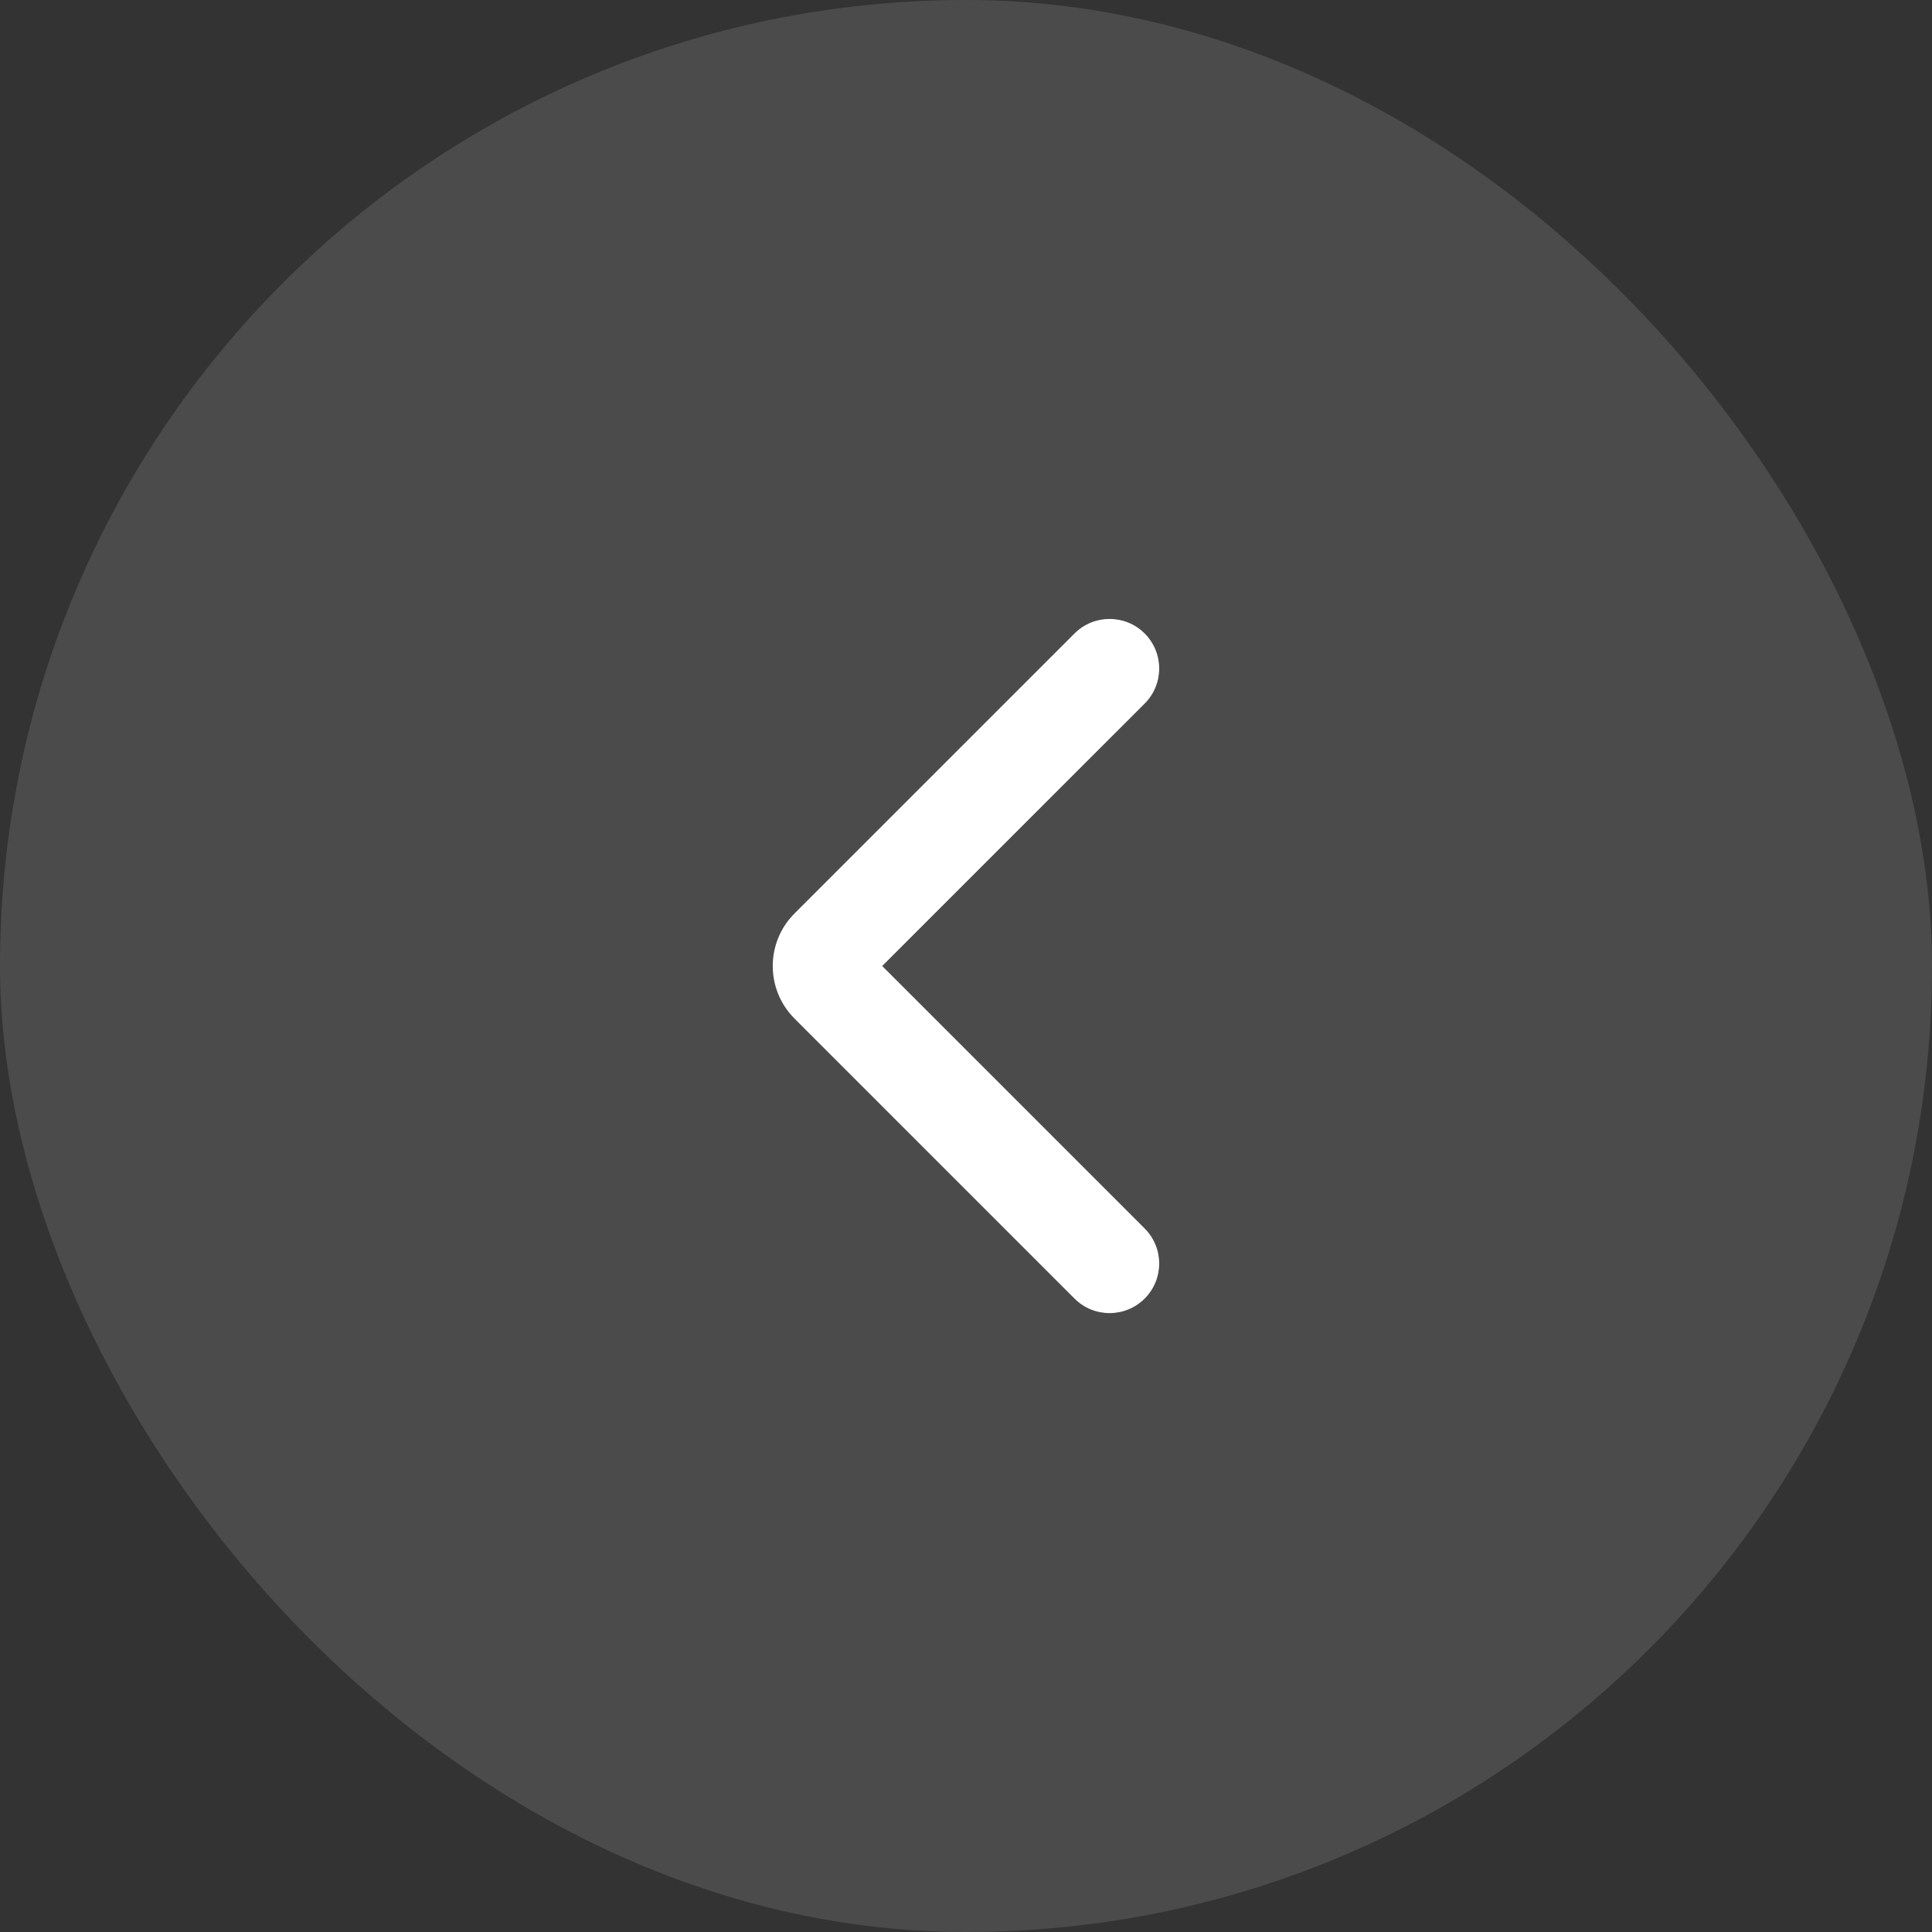 <svg width="42" height="42" viewBox="0 0 42 42" fill="none" xmlns="http://www.w3.org/2000/svg">
<rect x="0" y="0" width="42" height="42" fill="#333333" stroke="none"/>
<rect width="42" height="42" rx="21" fill="white" fill-opacity="0.12"/>
<path fill-rule="evenodd" clip-rule="evenodd" d="M24.884 13.771C24.463 13.35 23.78 13.35 23.359 13.771L17.273 19.857C16.641 20.488 16.641 21.512 17.273 22.144L23.359 28.23C23.78 28.651 24.463 28.651 24.884 28.23C25.305 27.809 25.305 27.127 24.884 26.706L19.178 21L24.884 15.295C25.305 14.874 25.305 14.192 24.884 13.771Z" fill="white"/>
</svg>
